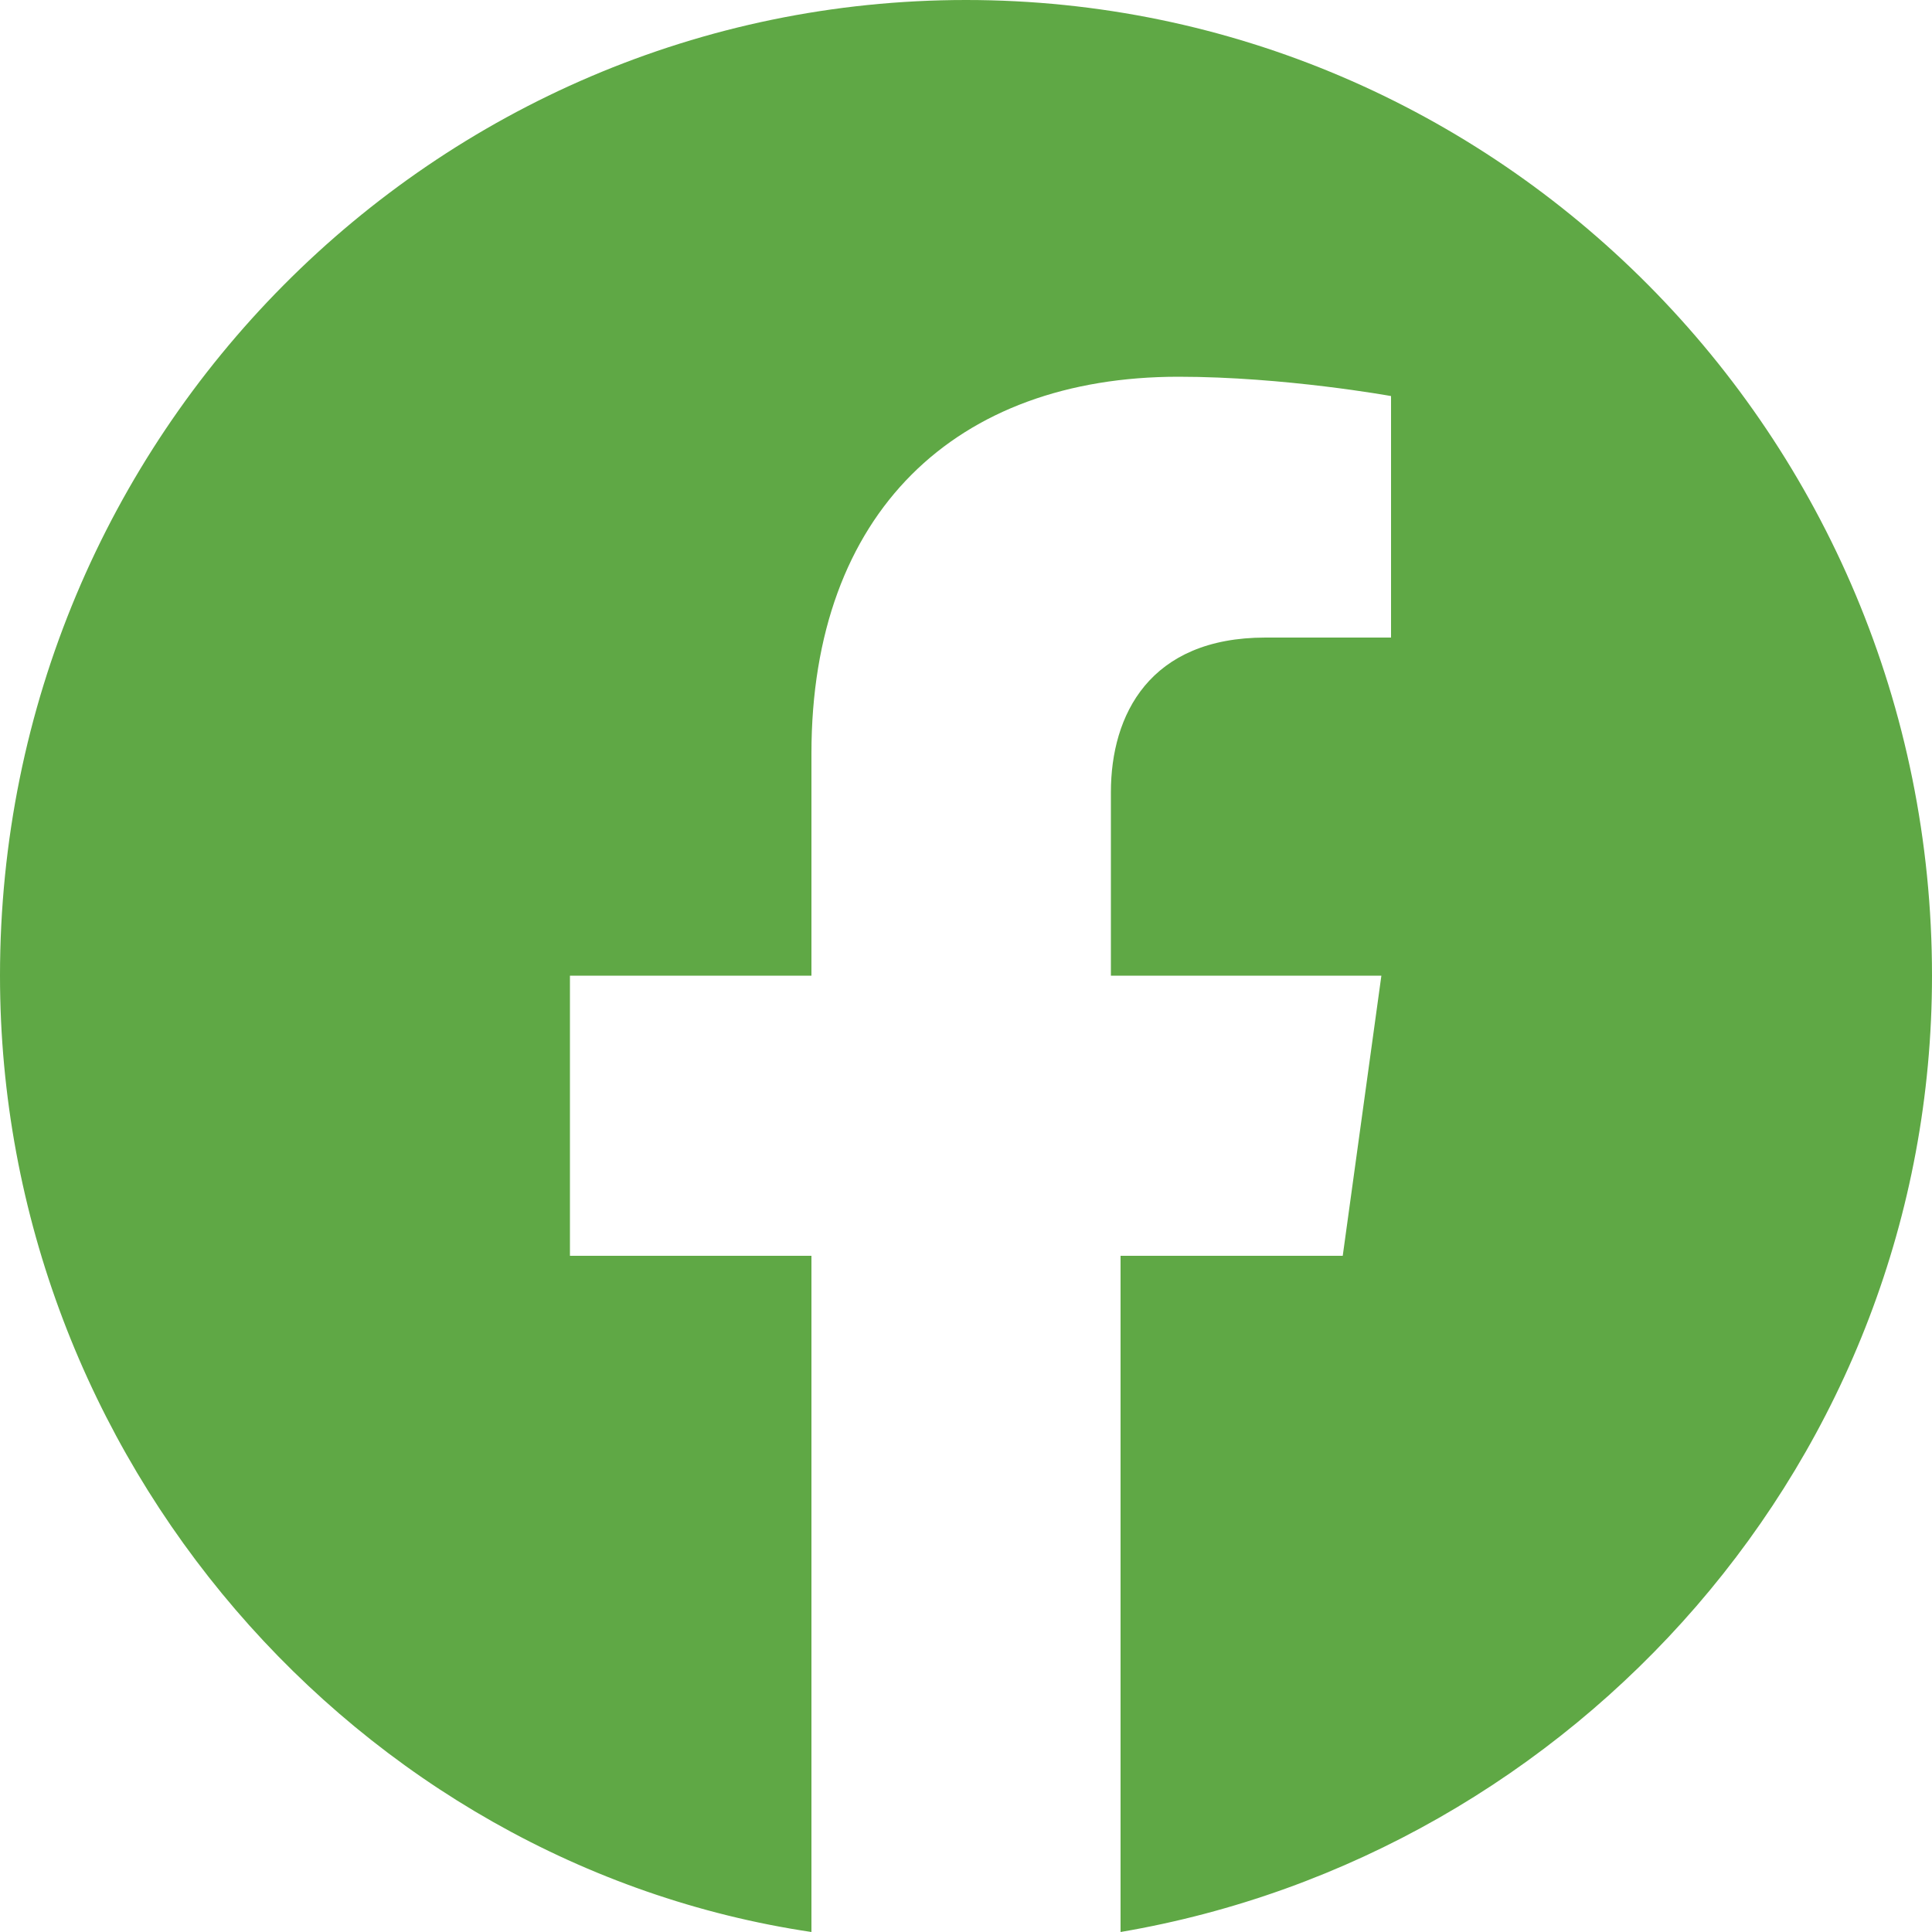 <?xml version="1.0" encoding="UTF-8"?> <svg xmlns="http://www.w3.org/2000/svg" xmlns:xlink="http://www.w3.org/1999/xlink" version="1.1" id="Layer_1" x="0px" y="0px" viewBox="0 0 20 20" style="enable-background:new 0 0 20 20;" xml:space="preserve"> <style type="text/css"> .st0{fill:#5FA845;} </style> <g id="Icon__x2F__Facebook"> <path id="Vector" class="st0" d="M20,10.1C20,4.5,15.5,0,10,0C4.5,0,0,4.5,0,10.1c0,5,3.7,9.2,8.4,9.9v-7H5.9v-2.9h2.5V7.8 c0-2.5,1.5-3.9,3.8-3.9c1.1,0,2.2,0.2,2.2,0.2v2.5h-1.3c-1.2,0-1.6,0.8-1.6,1.6v1.9h2.8L13.9,13h-2.3v7C16.3,19.2,20,15.1,20,10.1z "></path> </g> </svg> 